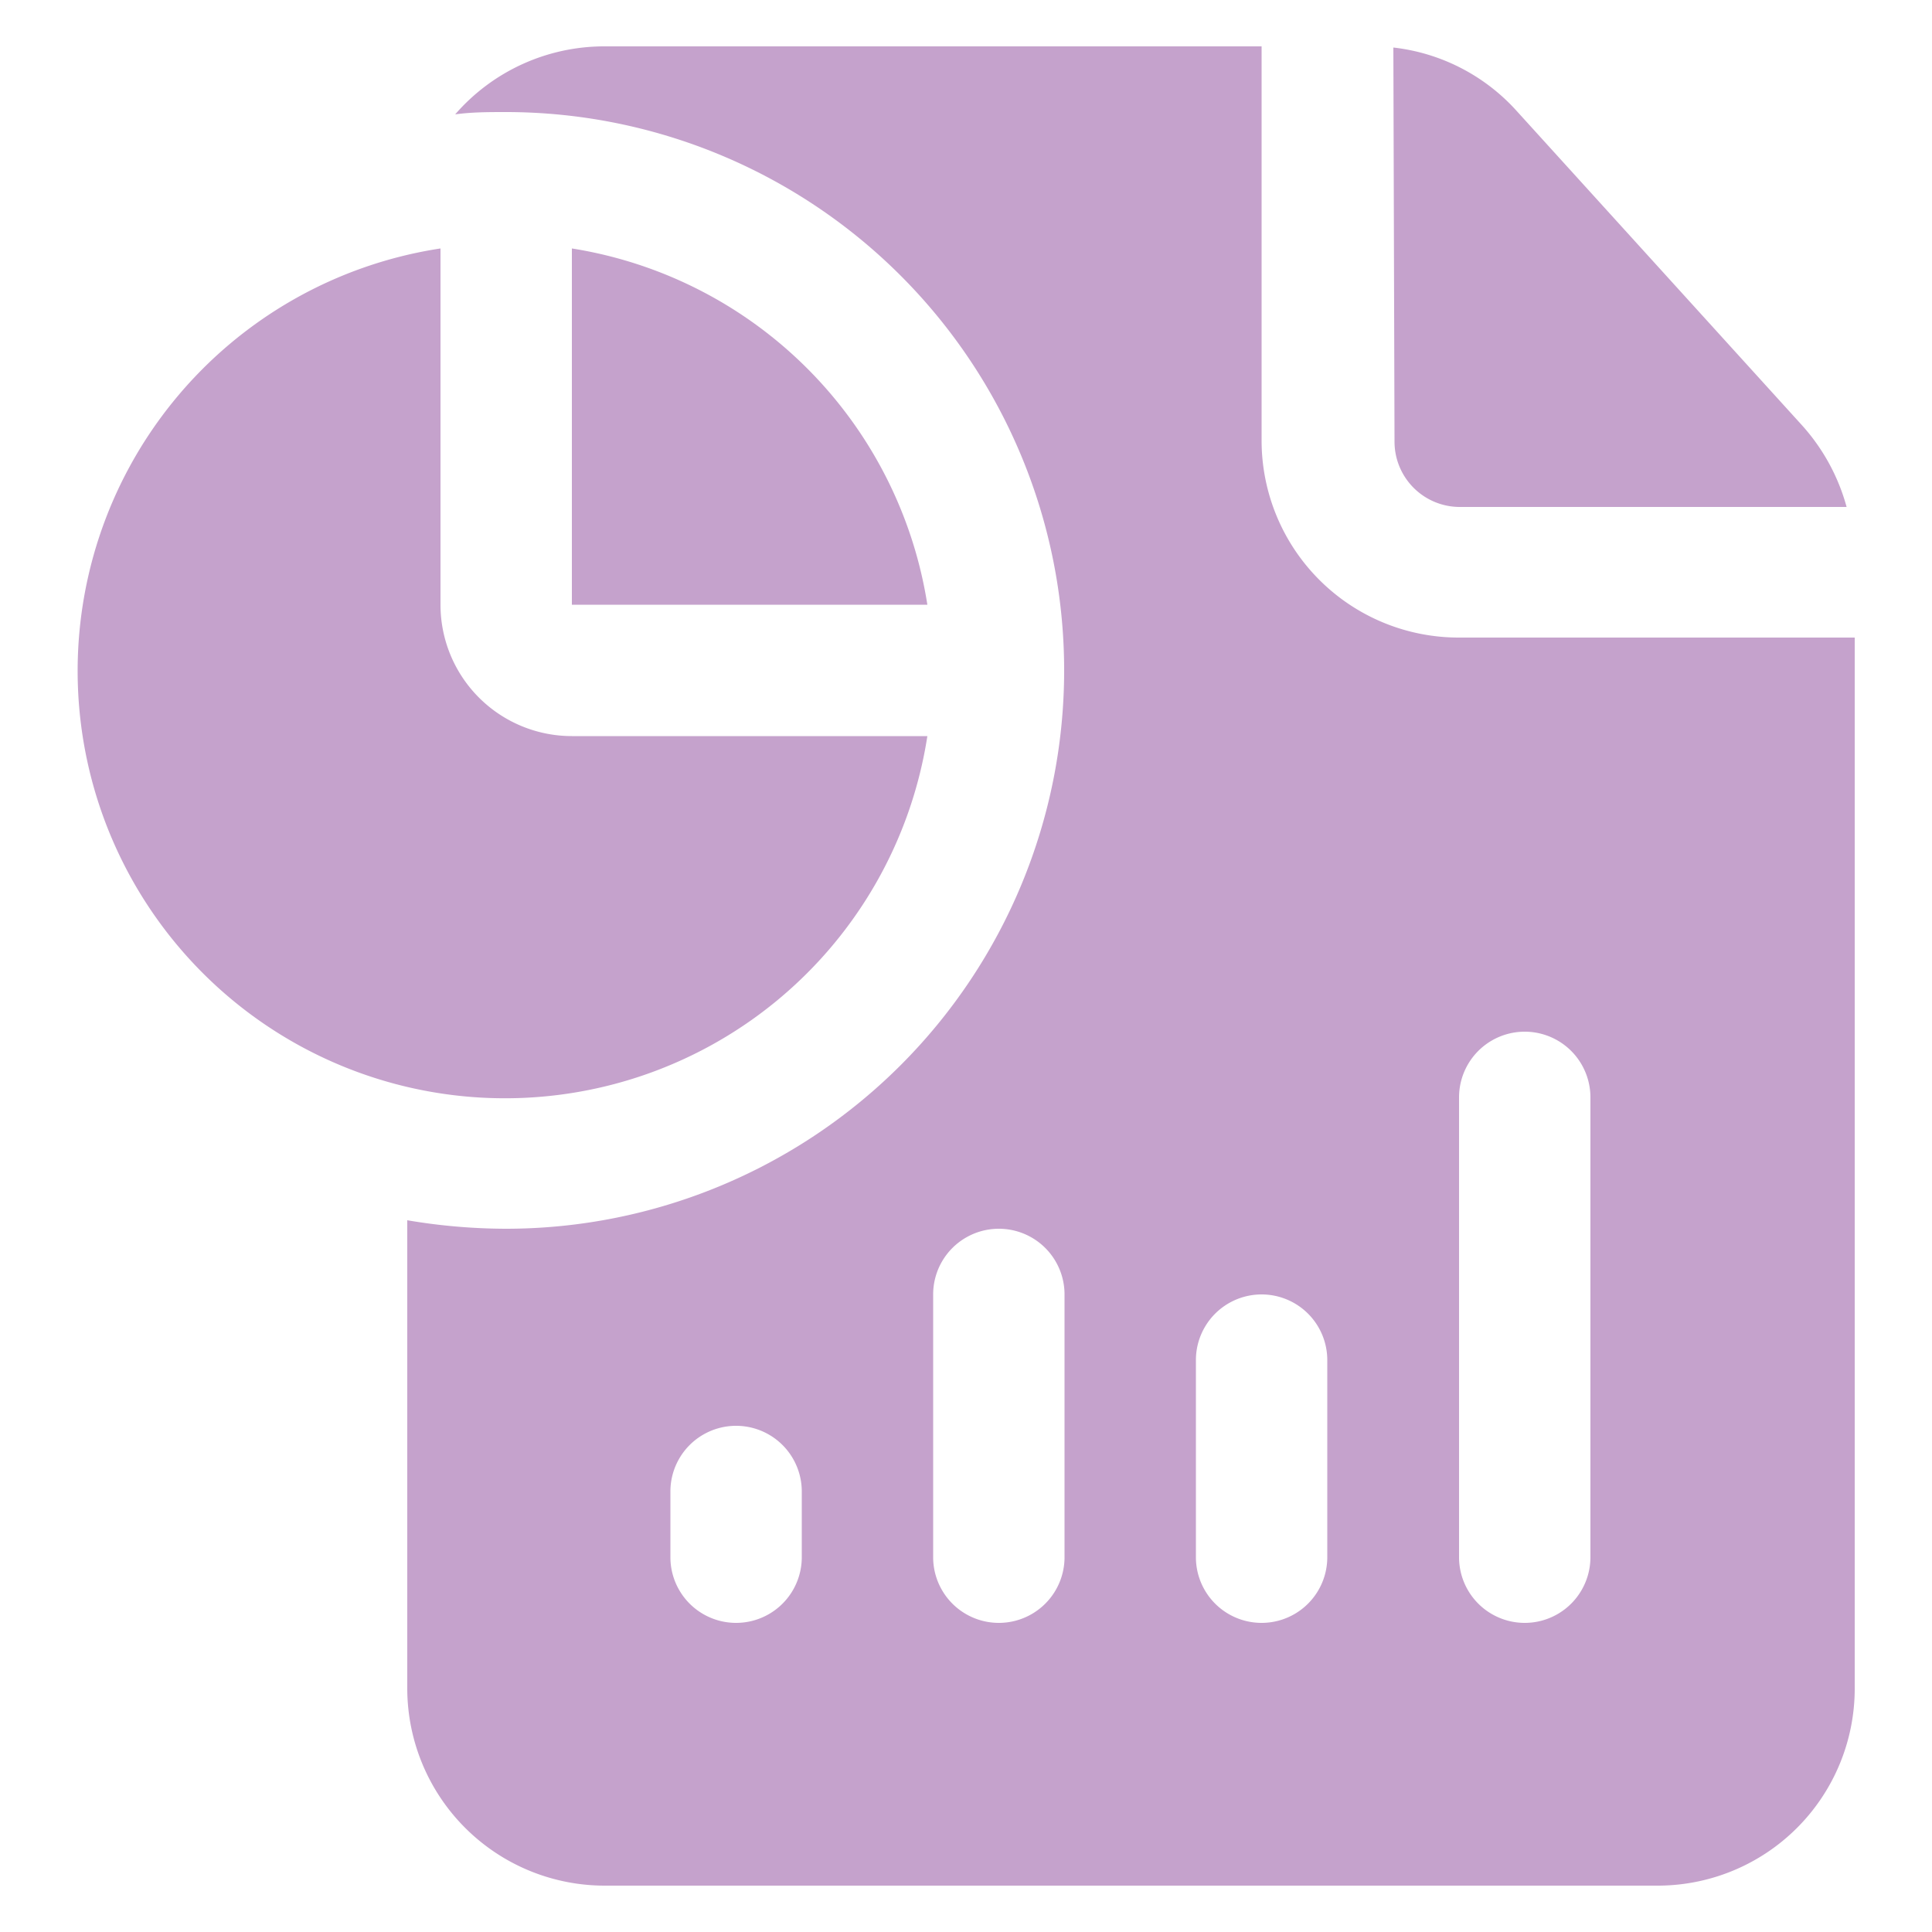 <svg id="Layer_1" data-name="Layer 1" xmlns="http://www.w3.org/2000/svg" viewBox="0 0 50 50"><defs><style>.cls-1{fill:#c5a2cc;fill-rule:evenodd;}</style></defs><path class="cls-1" d="M48,16.5V43.7a5.1,5.1,0,0,1-5.1,5.1H15.65a5.11,5.11,0,0,1-5.11-5.1h0V31.58a15.4,15.4,0,0,0,2.55.22,14.45,14.45,0,1,0,0-28.9c-.44,0-.88,0-1.31.06A5.11,5.11,0,0,1,15.65,1.2h17V11.4a5.1,5.1,0,0,0,5.1,5.1ZM20.75,40.3V38.6a1.7,1.7,0,1,0-3.4,0v1.7a1.7,1.7,0,0,0,3.4,0Zm6.8,0V33.5a1.7,1.7,0,0,0-3.4,0v6.8a1.7,1.7,0,1,0,3.4,0Zm6.8,0V35.2a1.7,1.7,0,1,0-3.4,0v5.1a1.7,1.7,0,0,0,3.4,0Zm6.81,0V28.4a1.7,1.7,0,1,0-3.4,0V40.3a1.7,1.7,0,0,0,3.4,0ZM36.06,1.23a5.06,5.06,0,0,1,3.19,1.64L46.63,11a5.2,5.2,0,0,1,1.16,2.12h-10a1.69,1.69,0,0,1-1.7-1.69h0ZM24,19.05A11.06,11.06,0,1,1,11.4,6.43v9.22a3.4,3.4,0,0,0,3.4,3.4ZM14.8,6.43A11.07,11.07,0,0,1,24,15.65H14.8Z"/></svg>